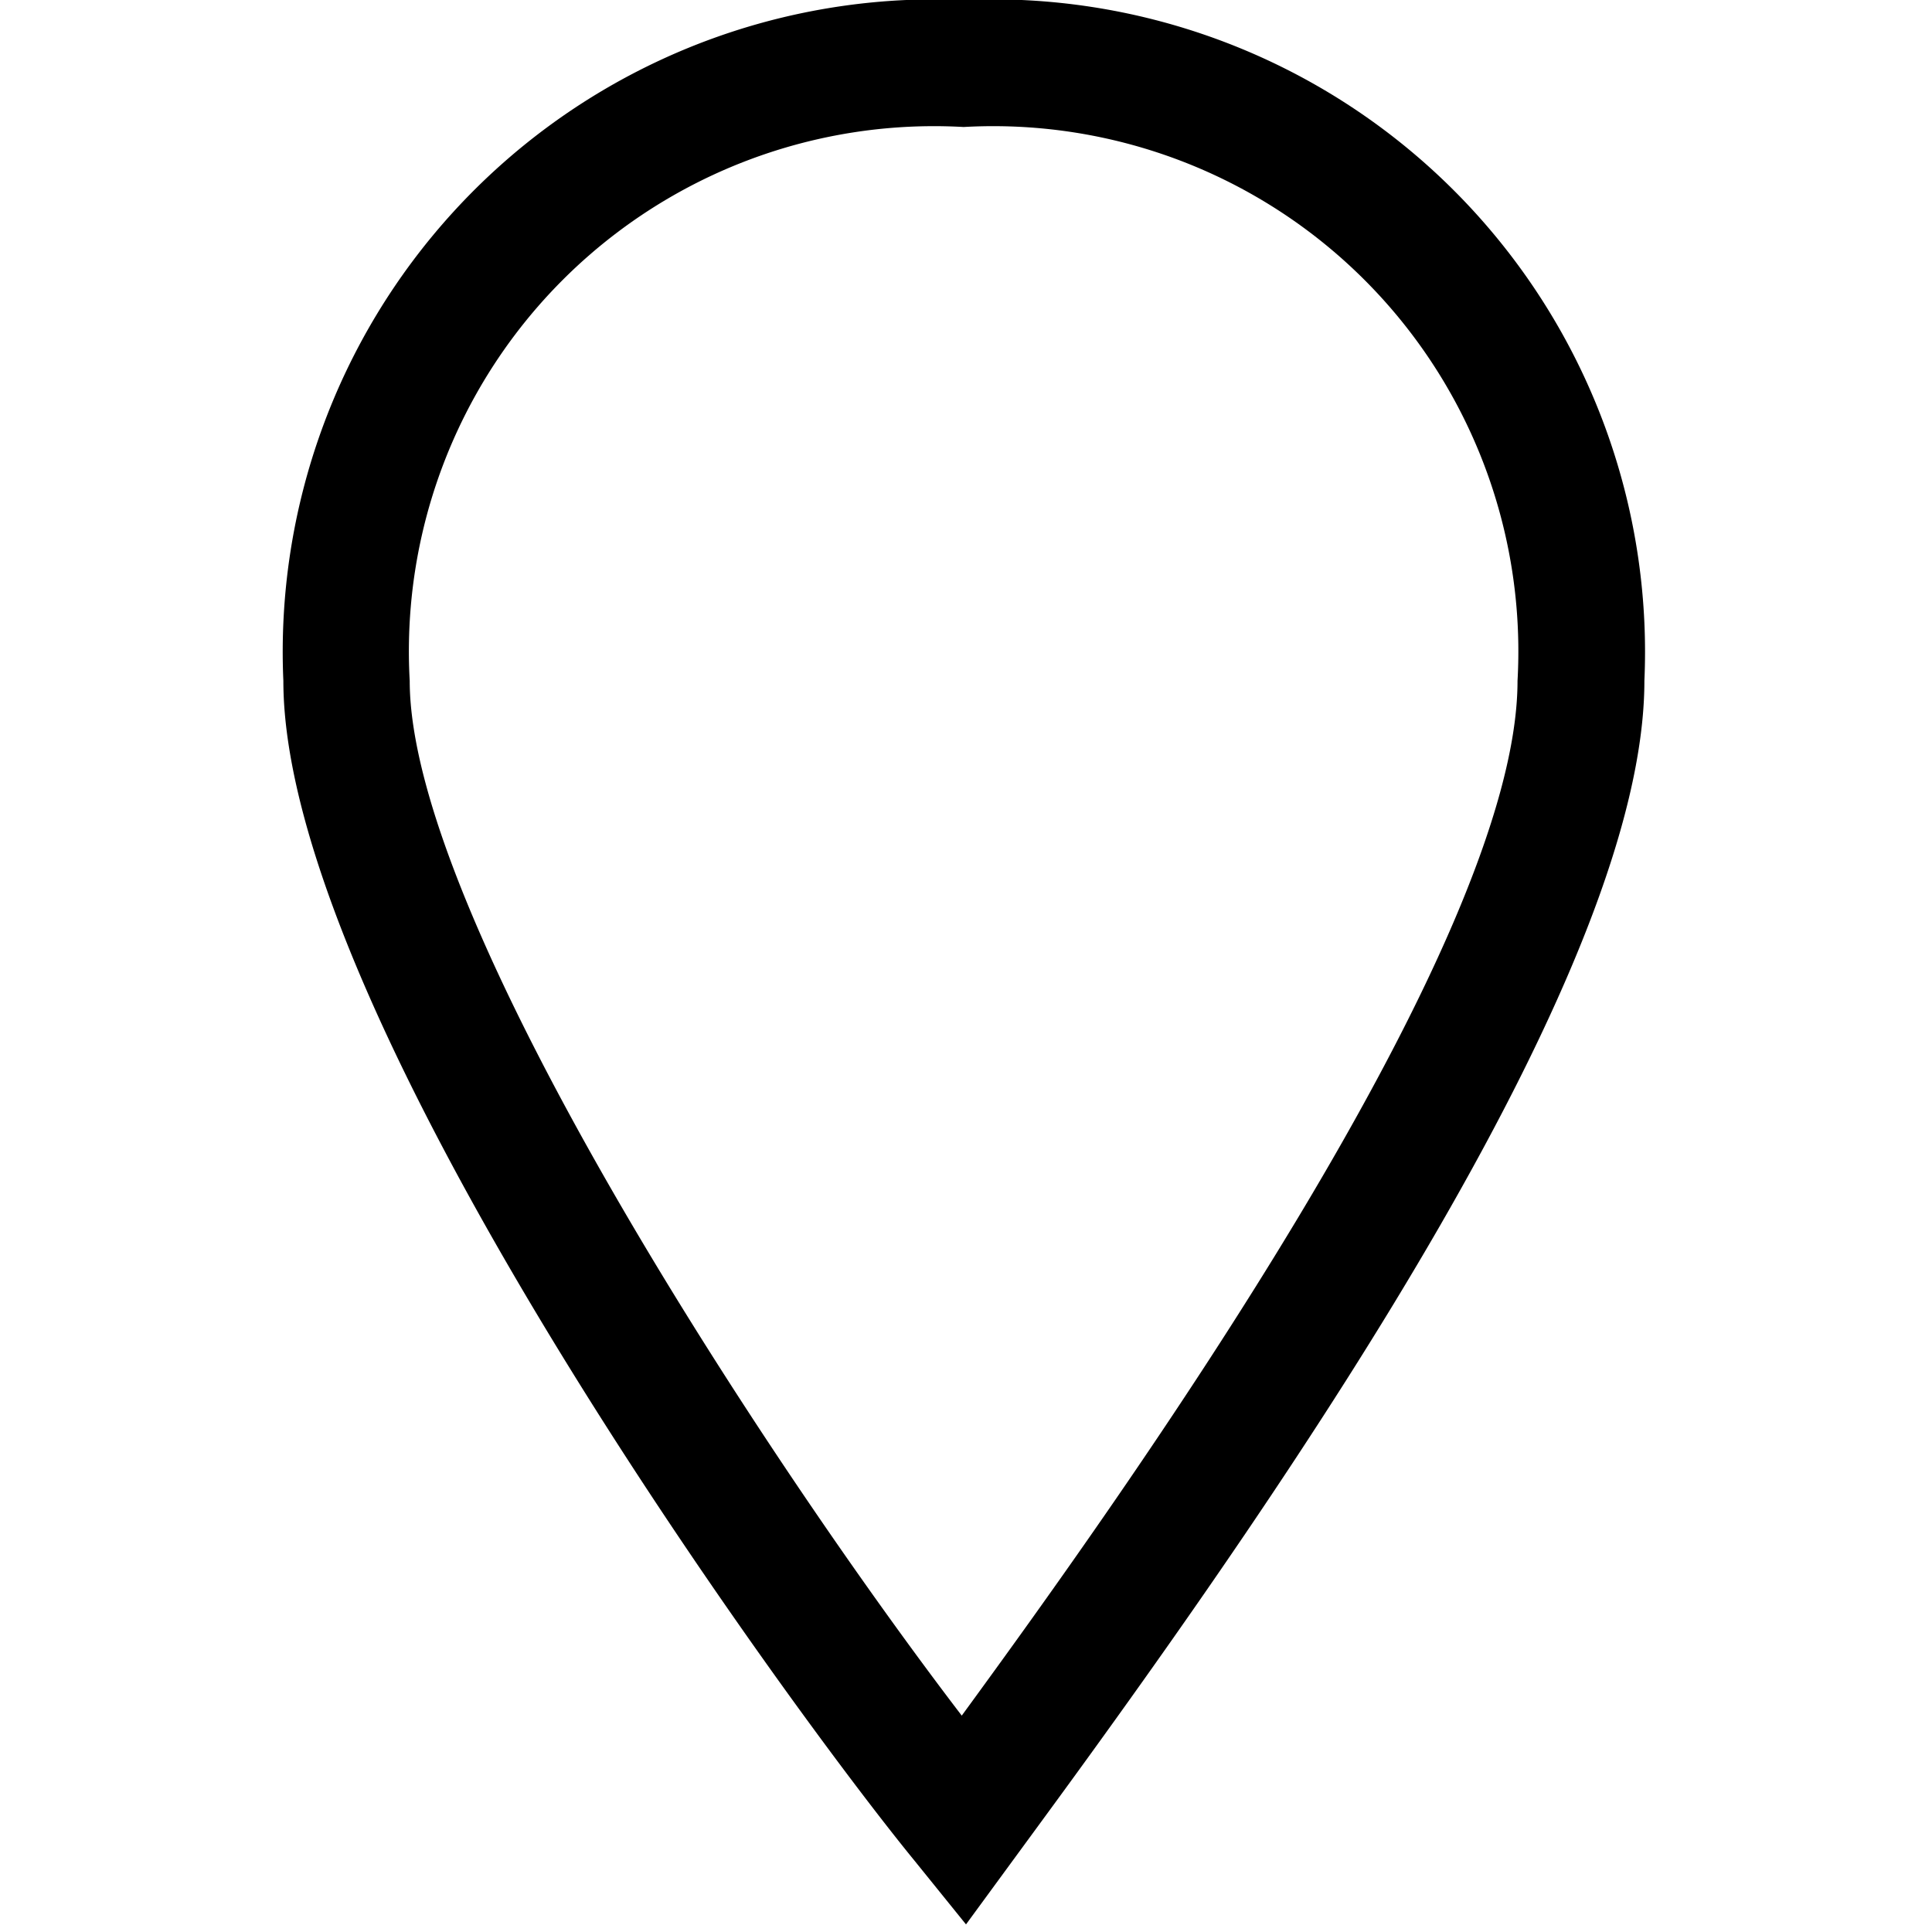 <?xml version="1.0" encoding="UTF-8"?>
<!-- Скачано с сайта svg4.ru / Downloaded from svg4.ru -->
<svg fill="#000000" width="800px" height="800px" viewBox="0 0 15 15" id="marker-stroked" xmlns="http://www.w3.org/2000/svg">
  <path id="Layer_7" d="M7.5,14.941l-.4-.495c-.973-1.189-4.9-6.556-4.9-9.16A5.066,5.066,0,0,1,7.036,0q.222-.01.445,0a5.066,5.066,0,0,1,5.286,4.836q.01.225,0,.45c0,2.213-2.669,6.111-4.678,8.851ZM7.481.986a4.077,4.077,0,0,0-4.3,4.3c0,1.832,2.759,6.038,4.286,8.034,1.25-1.71,4.315-5.989,4.315-8.034a4.077,4.077,0,0,0-4.3-4.3Z"/>
</svg>